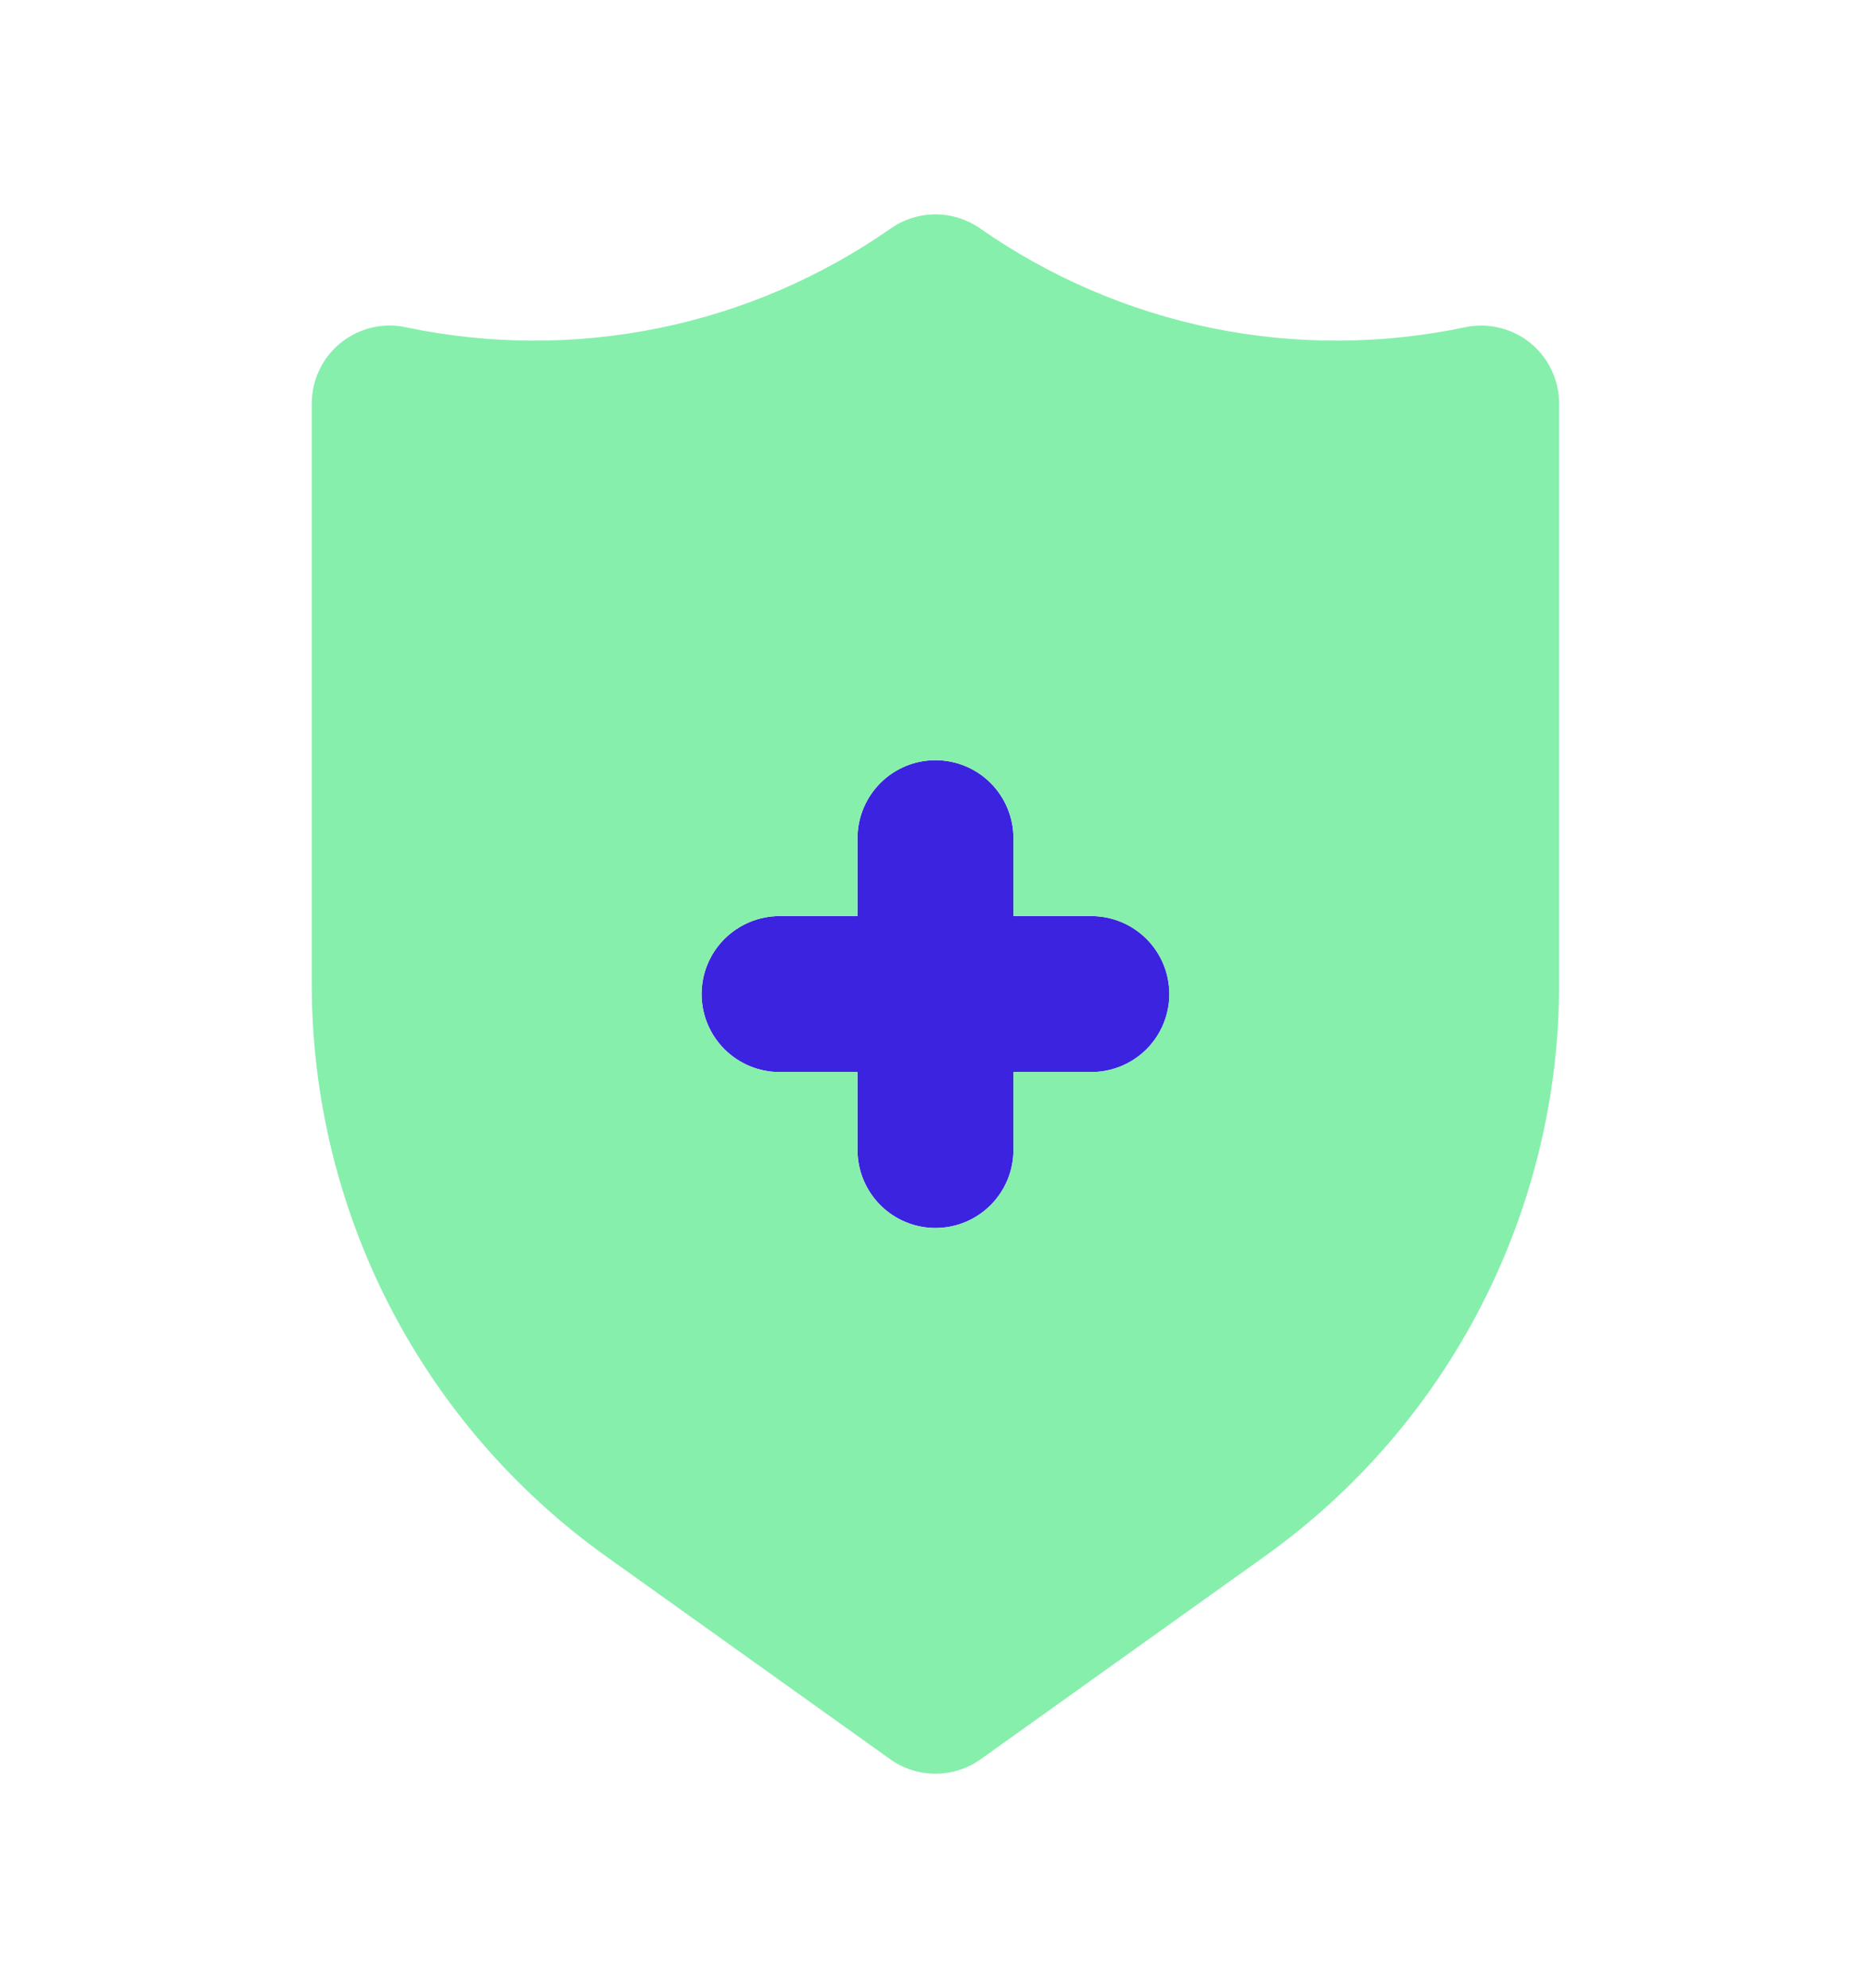 <svg width="16" height="17" viewBox="0 0 16 17" fill="none" xmlns="http://www.w3.org/2000/svg">
<path d="M9.333 7.833H8.667V7.167C8.667 6.99 8.596 6.82 8.471 6.695C8.346 6.57 8.177 6.5 8 6.5C7.823 6.5 7.654 6.57 7.529 6.695C7.404 6.82 7.333 6.99 7.333 7.167V7.833H6.667C6.49 7.833 6.32 7.904 6.195 8.029C6.07 8.154 6 8.323 6 8.5C6 8.677 6.07 8.846 6.195 8.971C6.32 9.096 6.49 9.167 6.667 9.167H7.333V9.833C7.333 10.01 7.404 10.18 7.529 10.305C7.654 10.43 7.823 10.5 8 10.5C8.177 10.5 8.346 10.43 8.471 10.305C8.596 10.18 8.667 10.01 8.667 9.833V9.167H9.333C9.51 9.167 9.68 9.096 9.805 8.971C9.93 8.846 10 8.677 10 8.5C10 8.323 9.93 8.154 9.805 8.029C9.68 7.904 9.51 7.833 9.333 7.833Z" fill="#3C23DF"/>
<path d="M13.087 2.933C13.01 2.87 12.92 2.826 12.823 2.803C12.727 2.779 12.626 2.778 12.529 2.798C11.817 2.948 11.081 2.951 10.367 2.806C9.654 2.66 8.978 2.37 8.381 1.953C8.269 1.875 8.136 1.833 7.999 1.833C7.863 1.833 7.73 1.875 7.618 1.953C7.021 2.37 6.345 2.661 5.631 2.806C4.918 2.951 4.182 2.948 3.469 2.798C3.372 2.777 3.272 2.779 3.176 2.802C3.079 2.826 2.989 2.87 2.912 2.933C2.835 2.995 2.773 3.074 2.731 3.164C2.688 3.253 2.666 3.351 2.666 3.451V8.422C2.667 9.377 2.895 10.318 3.332 11.167C3.769 12.016 4.402 12.748 5.178 13.304L7.612 15.042C7.725 15.123 7.861 15.166 7.999 15.166C8.138 15.166 8.274 15.123 8.387 15.042L10.82 13.304C11.597 12.748 12.23 12.016 12.666 11.167C13.103 10.318 13.332 9.377 13.333 8.422V3.451C13.333 3.351 13.311 3.254 13.268 3.164C13.226 3.074 13.164 2.996 13.087 2.933ZM9.333 9.166H8.666V9.833C8.666 10.01 8.596 10.179 8.471 10.304C8.346 10.429 8.176 10.5 7.999 10.5C7.823 10.5 7.653 10.429 7.528 10.304C7.403 10.179 7.333 10.01 7.333 9.833V9.166H6.666C6.489 9.166 6.32 9.096 6.195 8.971C6.07 8.846 5.999 8.676 5.999 8.5C5.999 8.323 6.07 8.153 6.195 8.028C6.32 7.903 6.489 7.833 6.666 7.833H7.333V7.166C7.333 6.99 7.403 6.82 7.528 6.695C7.653 6.57 7.823 6.5 7.999 6.5C8.176 6.5 8.346 6.57 8.471 6.695C8.596 6.82 8.666 6.99 8.666 7.166V7.833H9.333C9.509 7.833 9.679 7.903 9.804 8.028C9.929 8.153 9.999 8.323 9.999 8.5C9.999 8.676 9.929 8.846 9.804 8.971C9.679 9.096 9.509 9.166 9.333 9.166Z" fill="#86EFAC"/>
</svg>
